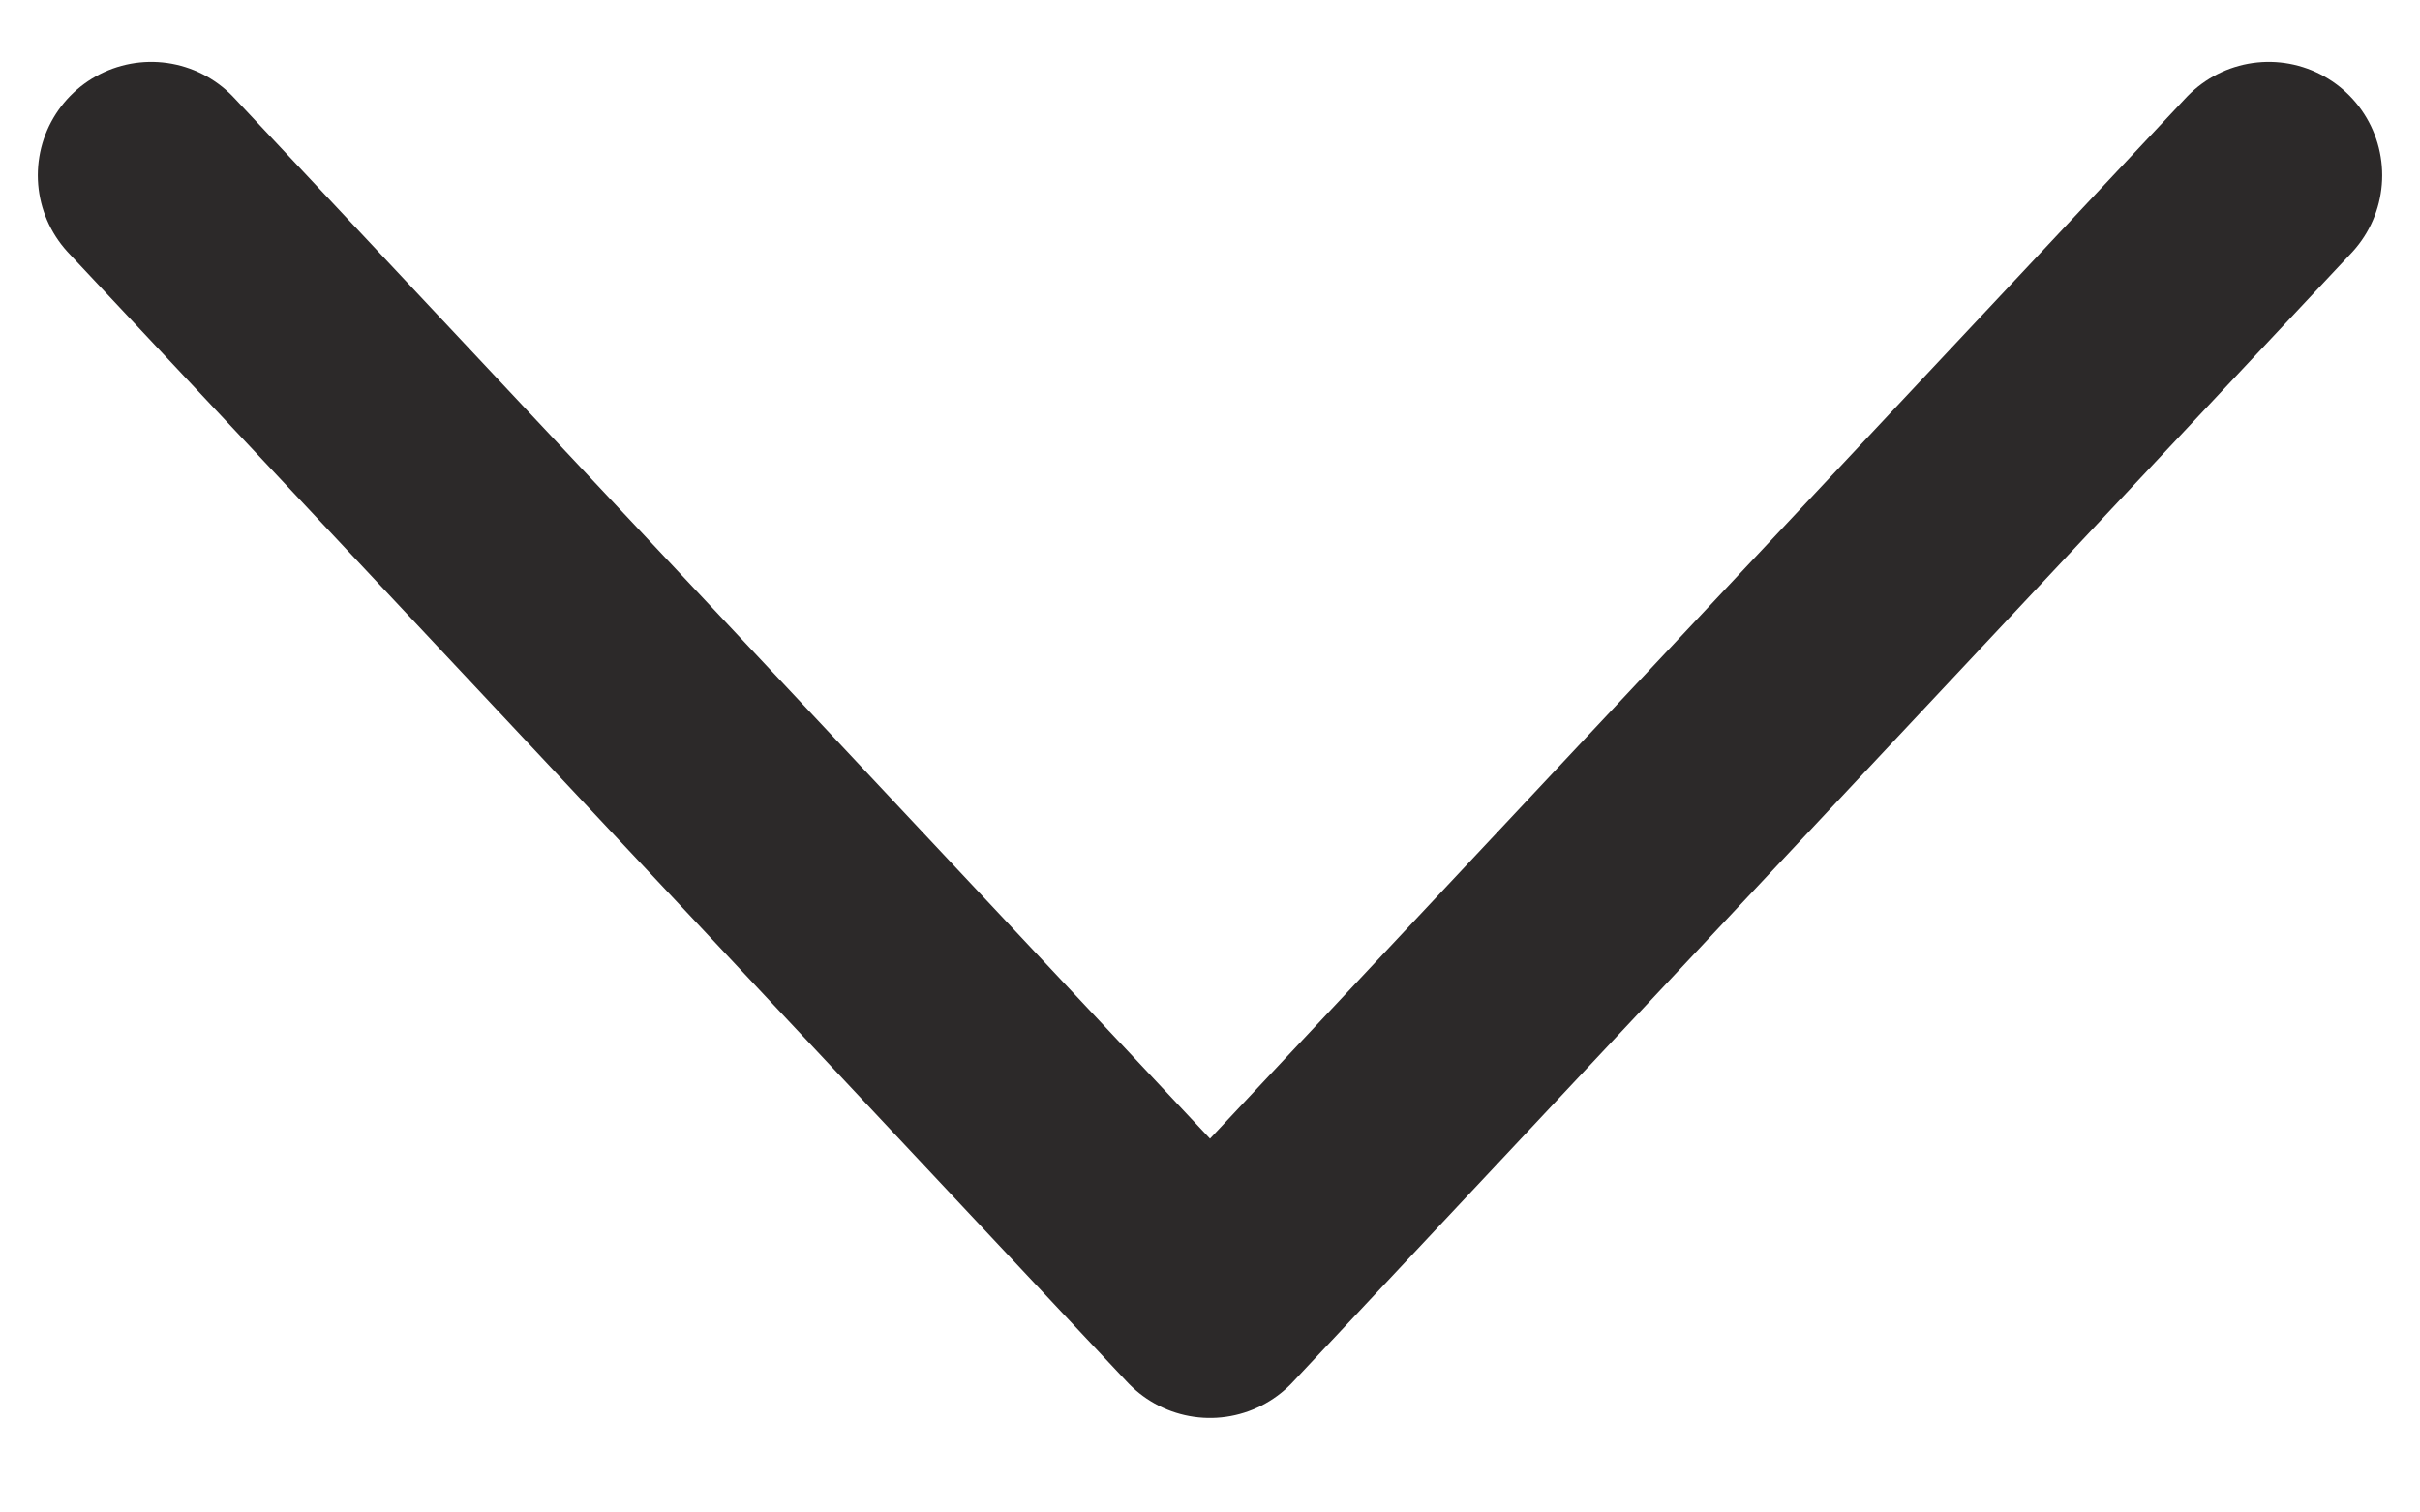 <svg width="16" height="10" viewBox="0 0 16 10" fill="none" xmlns="http://www.w3.org/2000/svg">
<path d="M1 1.159L8 8.625L15 1.159" stroke="#2C2929" stroke-width="1.5" stroke-linecap="round" stroke-linejoin="round"/>
</svg>
